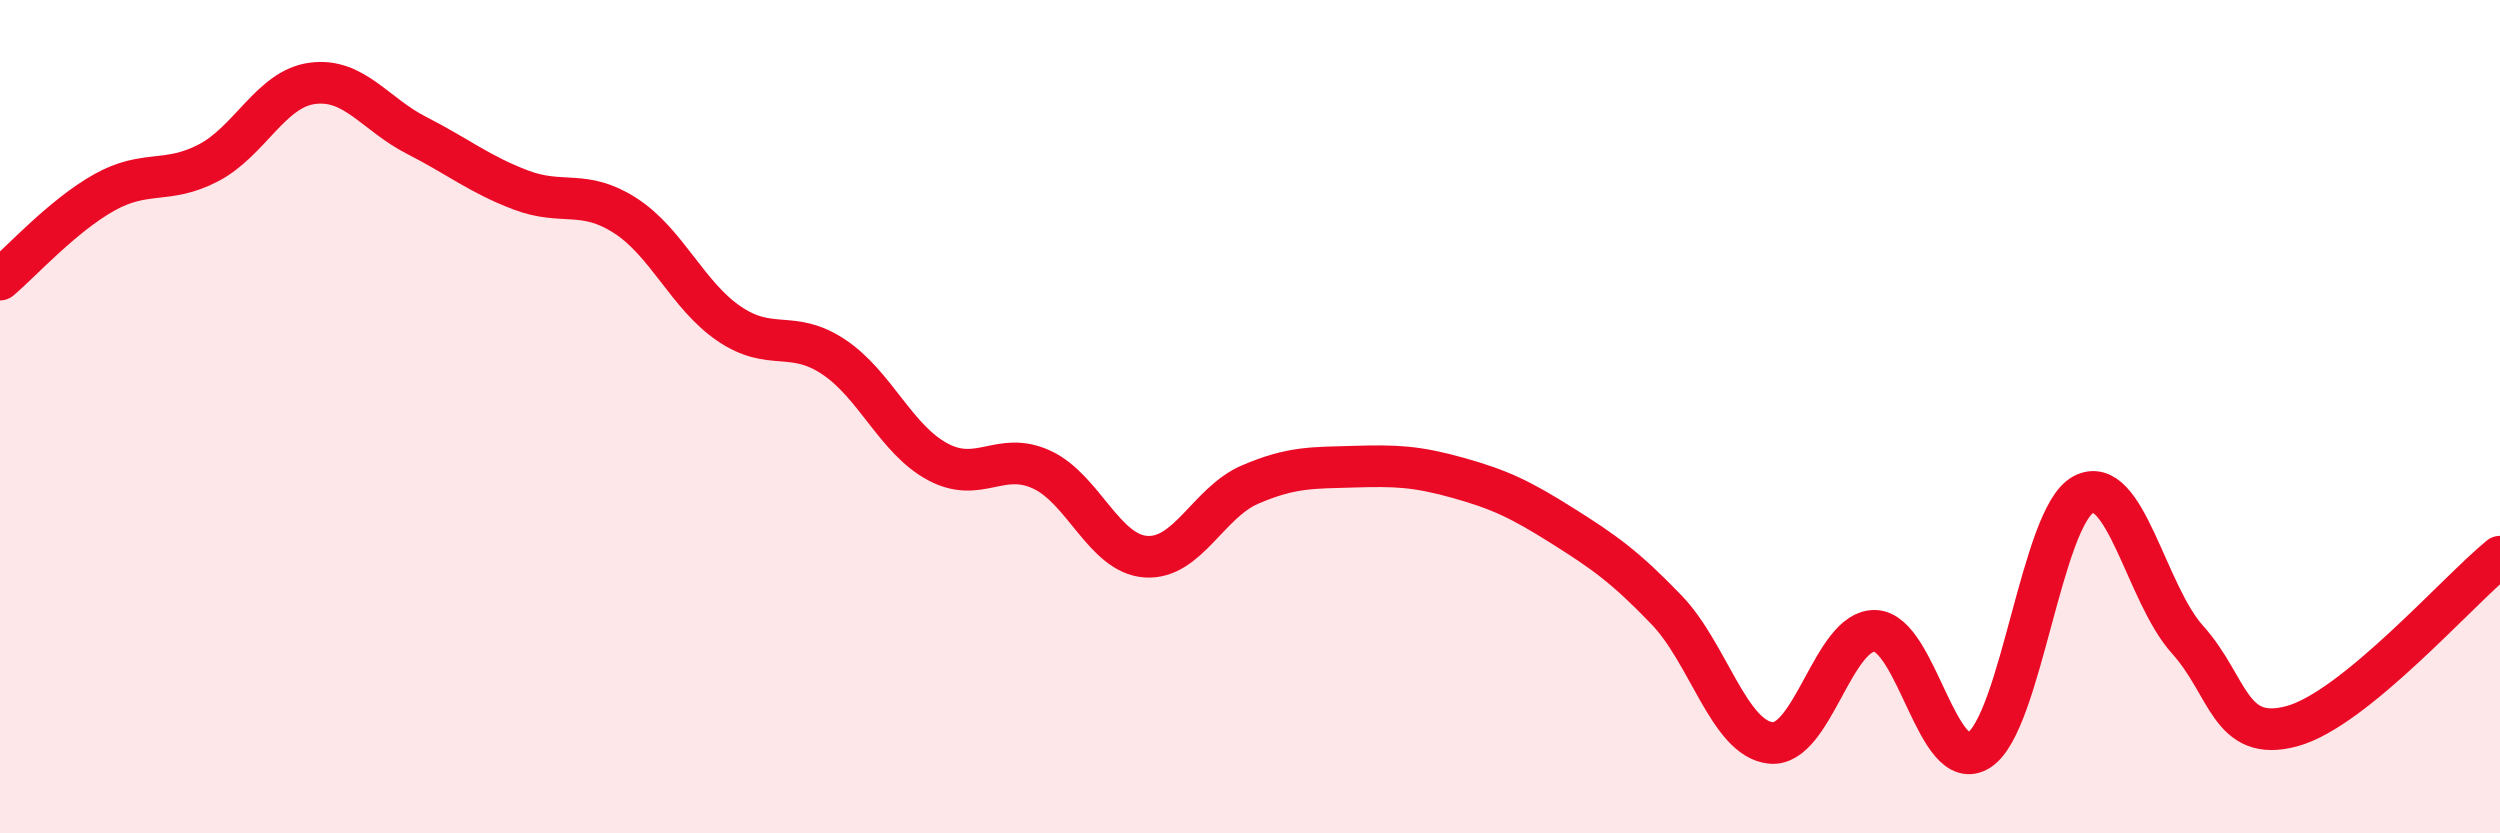 
    <svg width="60" height="20" viewBox="0 0 60 20" xmlns="http://www.w3.org/2000/svg">
      <path
        d="M 0,6.71 C 0.5,6.29 1.5,5.18 2.5,4.62 C 3.5,4.06 4,4.43 5,3.91 C 6,3.39 6.5,2.13 7.5,2 C 8.5,1.87 9,2.74 10,3.25 C 11,3.76 11.5,4.18 12.5,4.56 C 13.5,4.94 14,4.53 15,5.17 C 16,5.81 16.5,7.09 17.5,7.77 C 18.5,8.45 19,7.9 20,8.56 C 21,9.22 21.5,10.54 22.5,11.08 C 23.5,11.62 24,10.81 25,11.27 C 26,11.73 26.5,13.29 27.5,13.36 C 28.5,13.43 29,12.06 30,11.63 C 31,11.2 31.5,11.23 32.5,11.2 C 33.5,11.17 34,11.19 35,11.47 C 36,11.75 36.5,11.99 37.5,12.62 C 38.5,13.25 39,13.6 40,14.64 C 41,15.68 41.5,17.73 42.5,17.83 C 43.5,17.93 44,15.11 45,15.14 C 46,15.17 46.5,18.65 47.5,18 C 48.5,17.35 49,12.4 50,11.87 C 51,11.34 51.5,14.24 52.5,15.35 C 53.5,16.46 53.5,17.83 55,17.43 C 56.5,17.03 59,14.17 60,13.36L60 20L0 20Z"
        fill="#EB0A25"
        opacity="0.1"
        stroke-linecap="round"
        stroke-linejoin="round"
      />
      <path
        d="M 0,6.71 C 0.5,6.29 1.5,5.18 2.5,4.62 C 3.5,4.06 4,4.43 5,3.91 C 6,3.39 6.5,2.13 7.5,2 C 8.5,1.87 9,2.74 10,3.25 C 11,3.76 11.5,4.18 12.5,4.56 C 13.5,4.94 14,4.53 15,5.17 C 16,5.81 16.5,7.09 17.5,7.77 C 18.5,8.45 19,7.9 20,8.56 C 21,9.22 21.5,10.54 22.5,11.08 C 23.5,11.62 24,10.81 25,11.27 C 26,11.73 26.5,13.29 27.5,13.36 C 28.5,13.43 29,12.06 30,11.63 C 31,11.2 31.5,11.23 32.5,11.2 C 33.5,11.17 34,11.19 35,11.47 C 36,11.75 36.5,11.99 37.5,12.62 C 38.5,13.25 39,13.6 40,14.64 C 41,15.68 41.5,17.73 42.5,17.83 C 43.5,17.93 44,15.11 45,15.14 C 46,15.17 46.5,18.65 47.5,18 C 48.5,17.35 49,12.4 50,11.87 C 51,11.34 51.5,14.24 52.5,15.35 C 53.5,16.46 53.5,17.83 55,17.43 C 56.5,17.03 59,14.17 60,13.36"
        stroke="#EB0A25"
        stroke-width="1"
        fill="none"
        stroke-linecap="round"
        stroke-linejoin="round"
      />
    </svg>
  